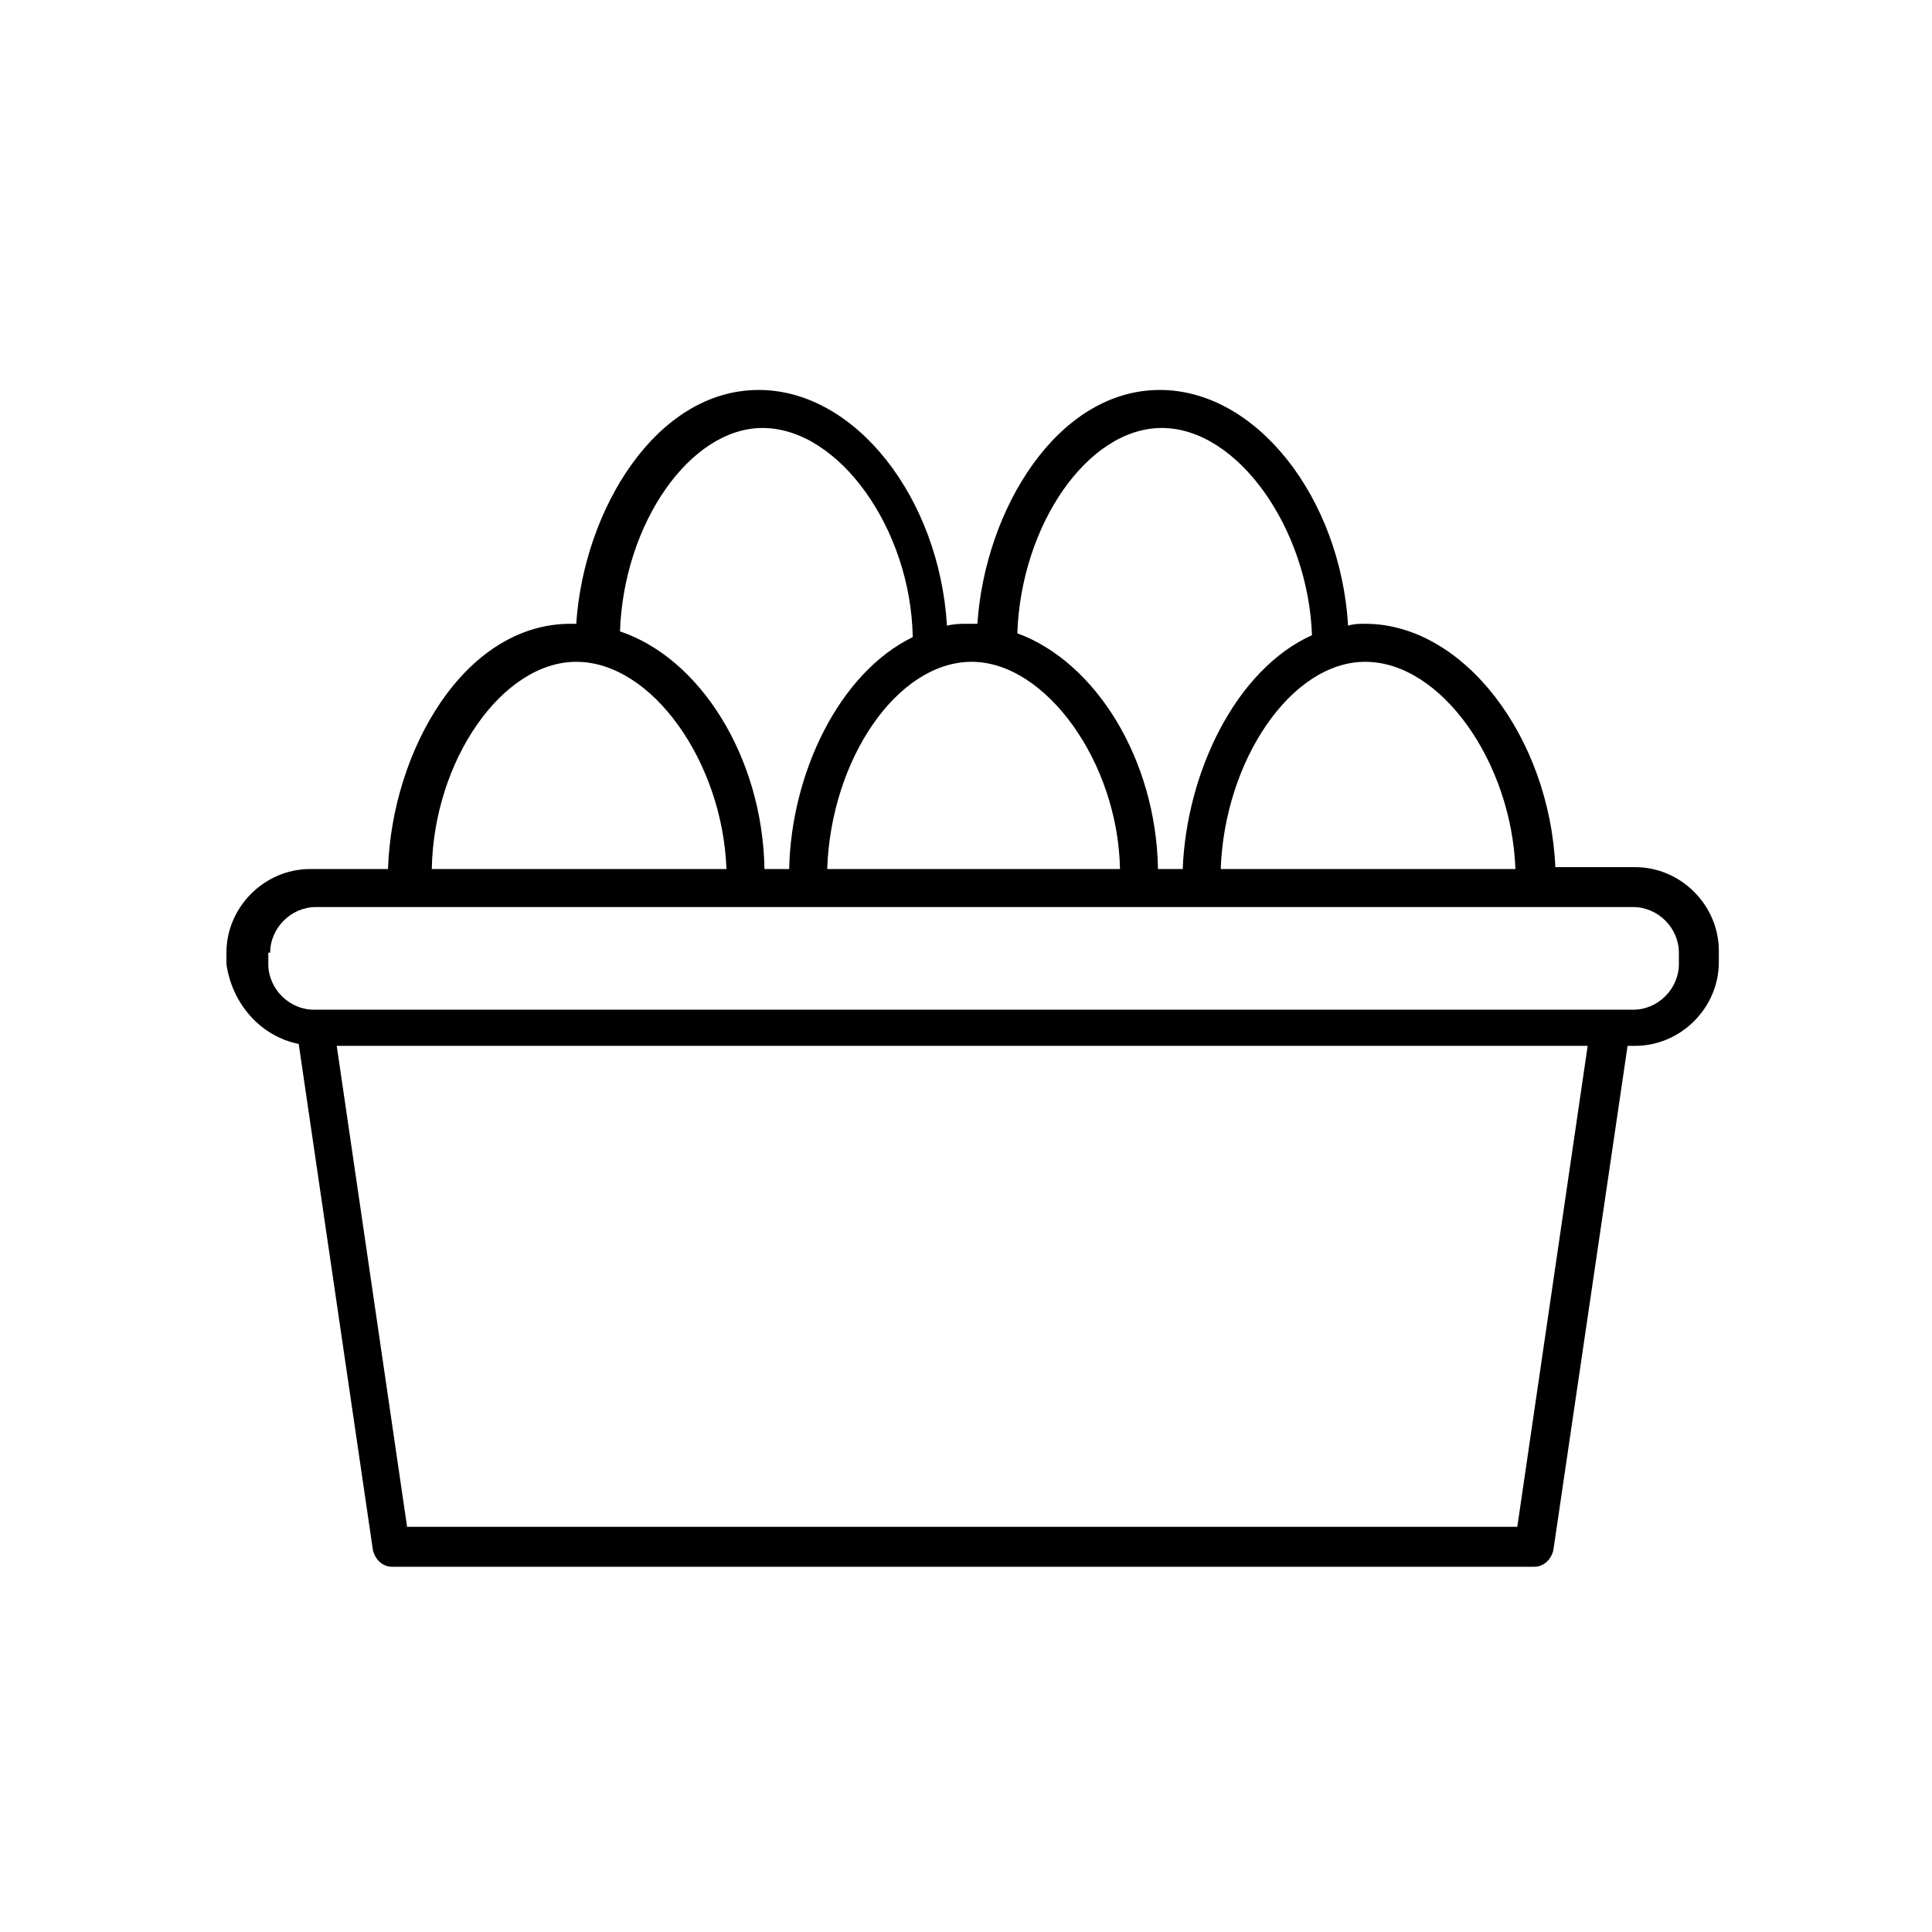 <?xml version="1.0" encoding="UTF-8"?>
<!-- Uploaded to: SVG Repo, www.svgrepo.com, Generator: SVG Repo Mixer Tools -->
<svg fill="#000000" width="800px" height="800px" version="1.1" viewBox="144 144 512 512" xmlns="http://www.w3.org/2000/svg">
 <path d="m223.16 420.66 19.648 134.01c0.504 2.519 2.519 4.535 5.039 4.535h302.79c2.519 0 4.535-2.016 5.039-4.535l19.648-133.51h2.016c12.09 0 22.168-10.078 22.168-22.168v-3.023c0-12.09-10.078-22.168-22.168-22.168h-21.16c-1.512-34.258-24.184-64.488-50.383-64.488-1.512 0-3.023 0-4.535 0.504-2.016-33.754-24.184-62.473-49.879-62.473-27.207 0-46.352 31.738-48.367 61.969h-2.519c-2.016 0-3.527 0-5.543 0.504-2.016-33.754-24.184-62.473-49.879-62.473-27.207 0-46.352 31.738-48.367 61.969h-1.512c-28.215 0-47.359 33.754-48.367 64.992h-20.656c-12.09 0-22.168 10.078-22.168 22.168v3.023c1.523 10.578 9.082 19.145 19.156 21.16zm322.94 127.96h-294.22l-18.641-127.46h331.51zm-0.504-174.32h-78.09c1.008-28.719 18.641-54.914 38.289-54.914 20.152 0 38.797 26.699 39.801 54.914zm-93.707-116.88c20.152 0 38.793 26.703 39.801 54.914-20.152 9.07-33.25 36.273-34.258 61.969h-6.551c-0.504-29.223-16.625-54.914-37.281-62.473 1.008-28.719 18.641-54.41 38.289-54.41zm-11.082 116.88h-77.59c1.008-29.223 18.641-54.914 38.289-54.914 19.652 0 38.797 26.699 39.301 54.914zm-94.719-116.88c20.152 0 39.297 26.703 39.801 55.418-19.648 9.574-32.242 36.273-32.746 61.465h-6.551c-0.504-29.727-17.129-55.922-38.289-62.977 1.008-28.719 18.641-53.906 37.785-53.906zm-49.371 61.969c20.152 0 38.793 26.703 39.801 54.914h-78.09c0.504-28.719 18.641-54.914 38.289-54.914zm-81.113 77.082c0-6.551 5.543-12.09 12.09-12.09h349.14c6.551 0 12.09 5.543 12.09 12.09v3.023c0 6.551-5.543 12.09-12.09 12.09h-349.64c-6.551 0-12.09-5.543-12.09-12.09v-3.023z"/>
</svg>